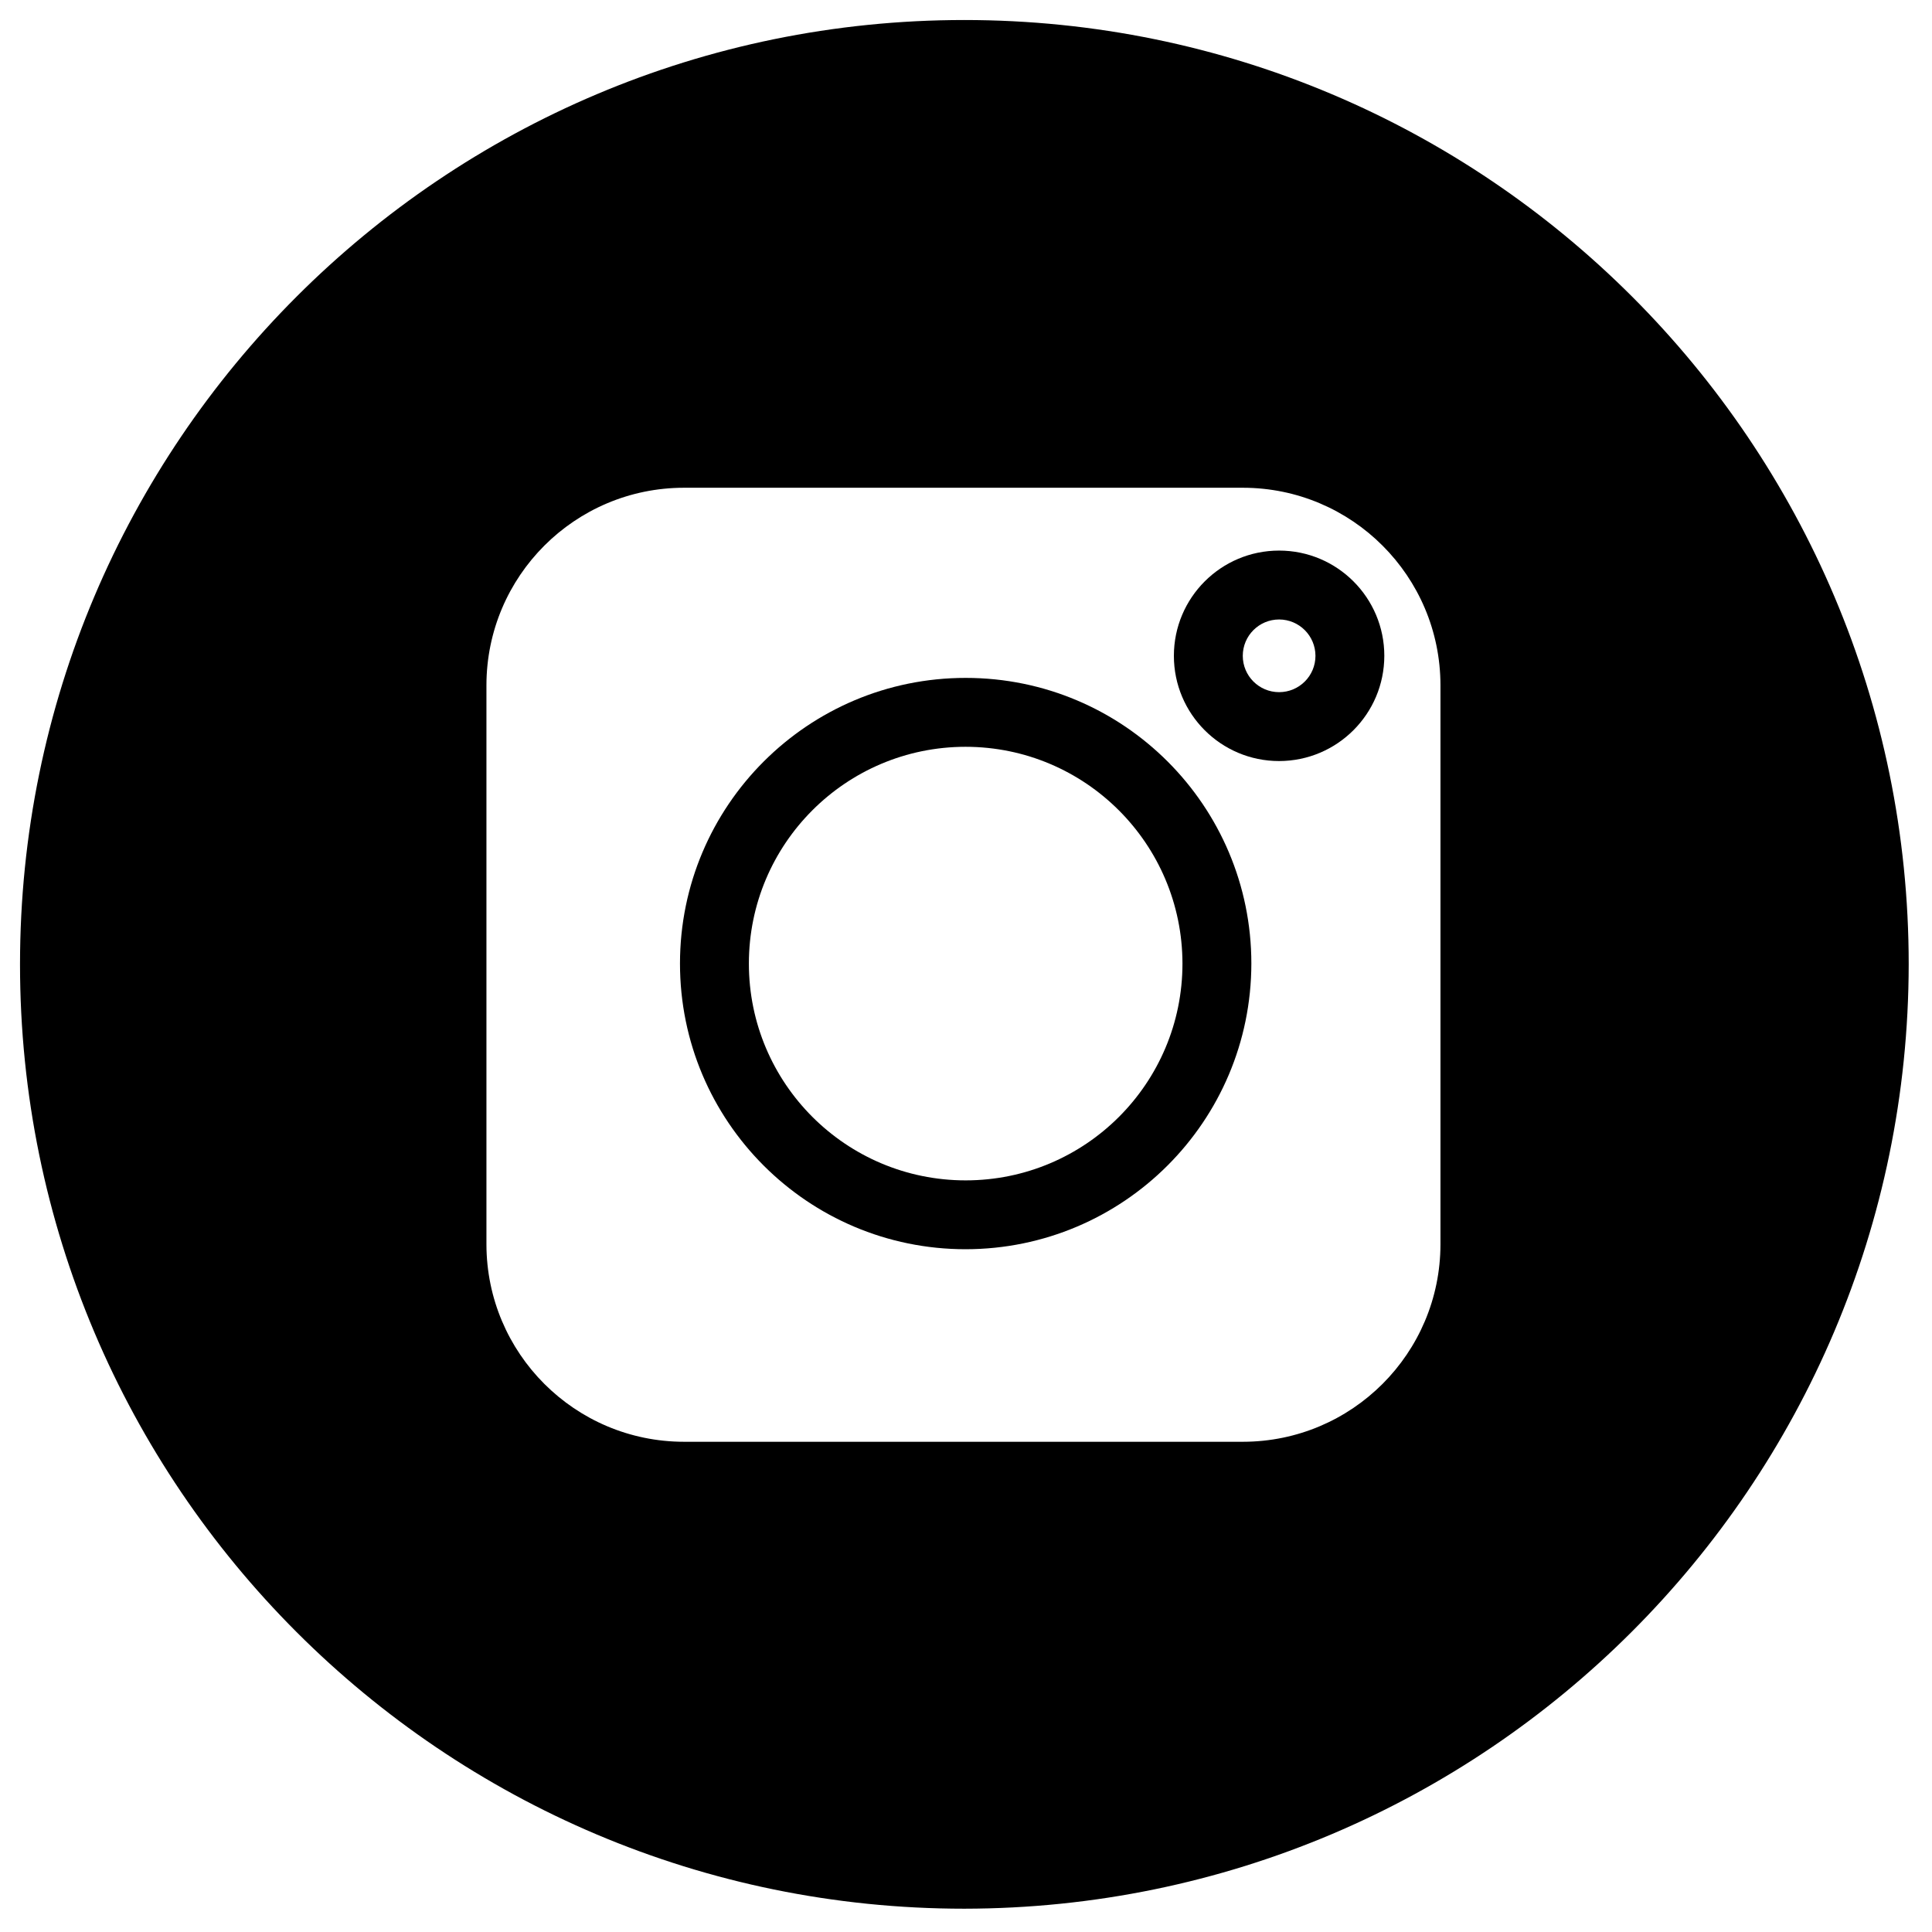 <svg width="50" height="50" viewBox="0 0 50 50" fill="none" xmlns="http://www.w3.org/2000/svg">
<path fill-rule="evenodd" clip-rule="evenodd" d="M30.38 16.973C30.38 18.477 31.599 19.696 33.103 19.696C34.606 19.694 35.824 18.476 35.826 16.973C35.826 15.469 34.607 14.249 33.103 14.249C31.599 14.249 30.38 15.469 30.38 16.973ZM32.163 16.973C32.163 16.453 32.584 16.032 33.103 16.032C33.622 16.033 34.043 16.453 34.044 16.973C34.044 17.492 33.623 17.913 33.103 17.913C32.584 17.913 32.163 17.492 32.163 16.973Z" fill="black"/>
<path fill-rule="evenodd" clip-rule="evenodd" d="M17.598 24.935C17.597 29.018 20.906 32.329 24.989 32.33C29.071 32.327 32.38 29.02 32.385 24.937C32.385 20.855 29.076 17.544 24.993 17.544C20.91 17.543 17.599 20.852 17.598 24.935ZM19.381 24.939C19.38 21.841 21.891 19.328 24.989 19.327C28.087 19.329 30.598 21.839 30.602 24.937C30.602 28.036 28.091 30.547 24.992 30.548C21.894 30.548 19.382 28.037 19.381 24.939Z" fill="black"/>
<path fill-rule="evenodd" clip-rule="evenodd" d="M24.957 0.518C11.46 0.518 0.518 11.46 0.518 24.957C0.518 38.455 11.46 49.397 24.957 49.397C38.448 49.381 49.381 38.448 49.397 24.957C49.397 11.46 38.455 0.518 24.957 0.518ZM12.589 17.733C12.592 14.912 14.878 12.626 17.699 12.623H32.169C34.99 12.626 37.276 14.912 37.279 17.733V32.203C37.276 35.024 34.99 37.31 32.169 37.313H17.699C14.878 37.31 12.592 35.024 12.589 32.203V17.733Z" fill="black"/>
</svg>
